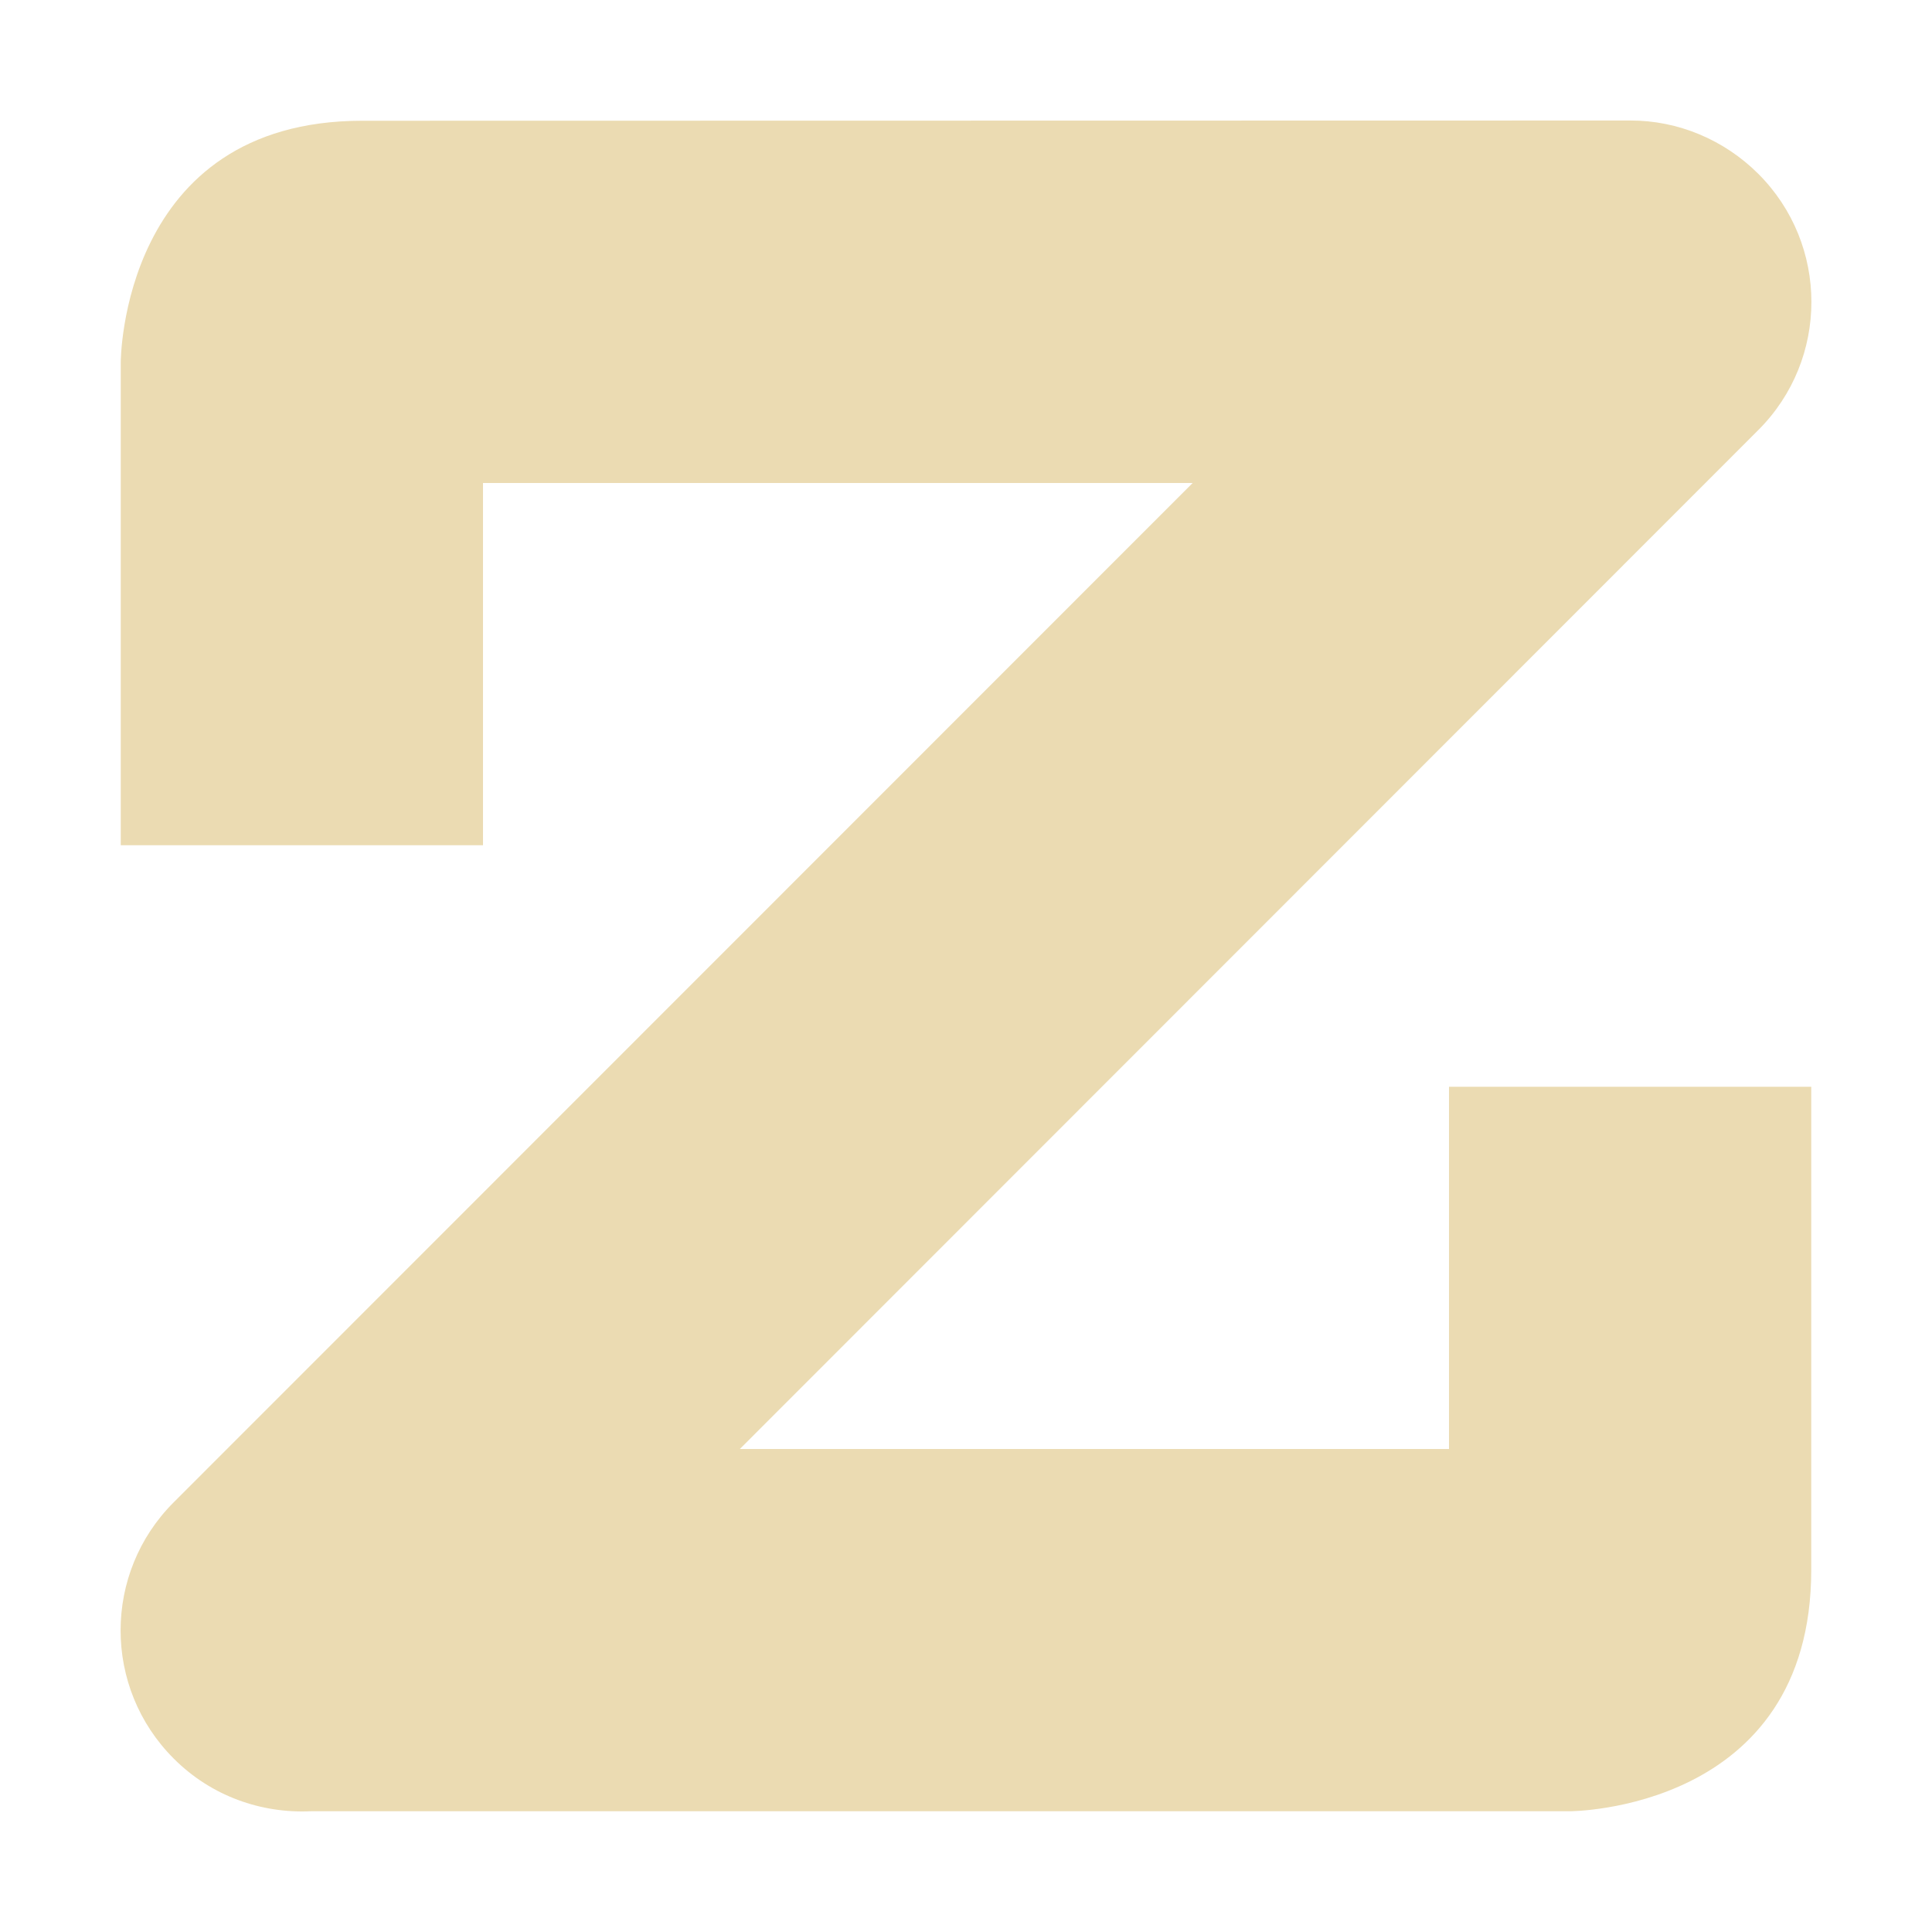 <svg width="16" height="16" version="1.1" viewBox="0 0 16 16" xmlns="http://www.w3.org/2000/svg">
  <defs>
    <style id="current-color-scheme" type="text/css">.ColorScheme-Text { color:#ebdbb2; } .ColorScheme-Highlight { color:#458588; }</style>
  </defs>
  <path class="ColorScheme-Text" d="m3 1c-2 3.72e-4 -2 2-2 2v4h3v-3h5.877l-8.438 8.441c-0.587 0.586-0.587 1.537 0 2.123 0.311 0.312 0.727 0.455 1.135 0.436h10.426s2-2e-6 2-2v-4h-3v3h-5.873l8.434-8.438c0.587-0.586 0.587-1.537 0-2.123-0.282-0.281-0.663-0.442-1.06-0.441z" fill="currentColor"/>
</svg>
